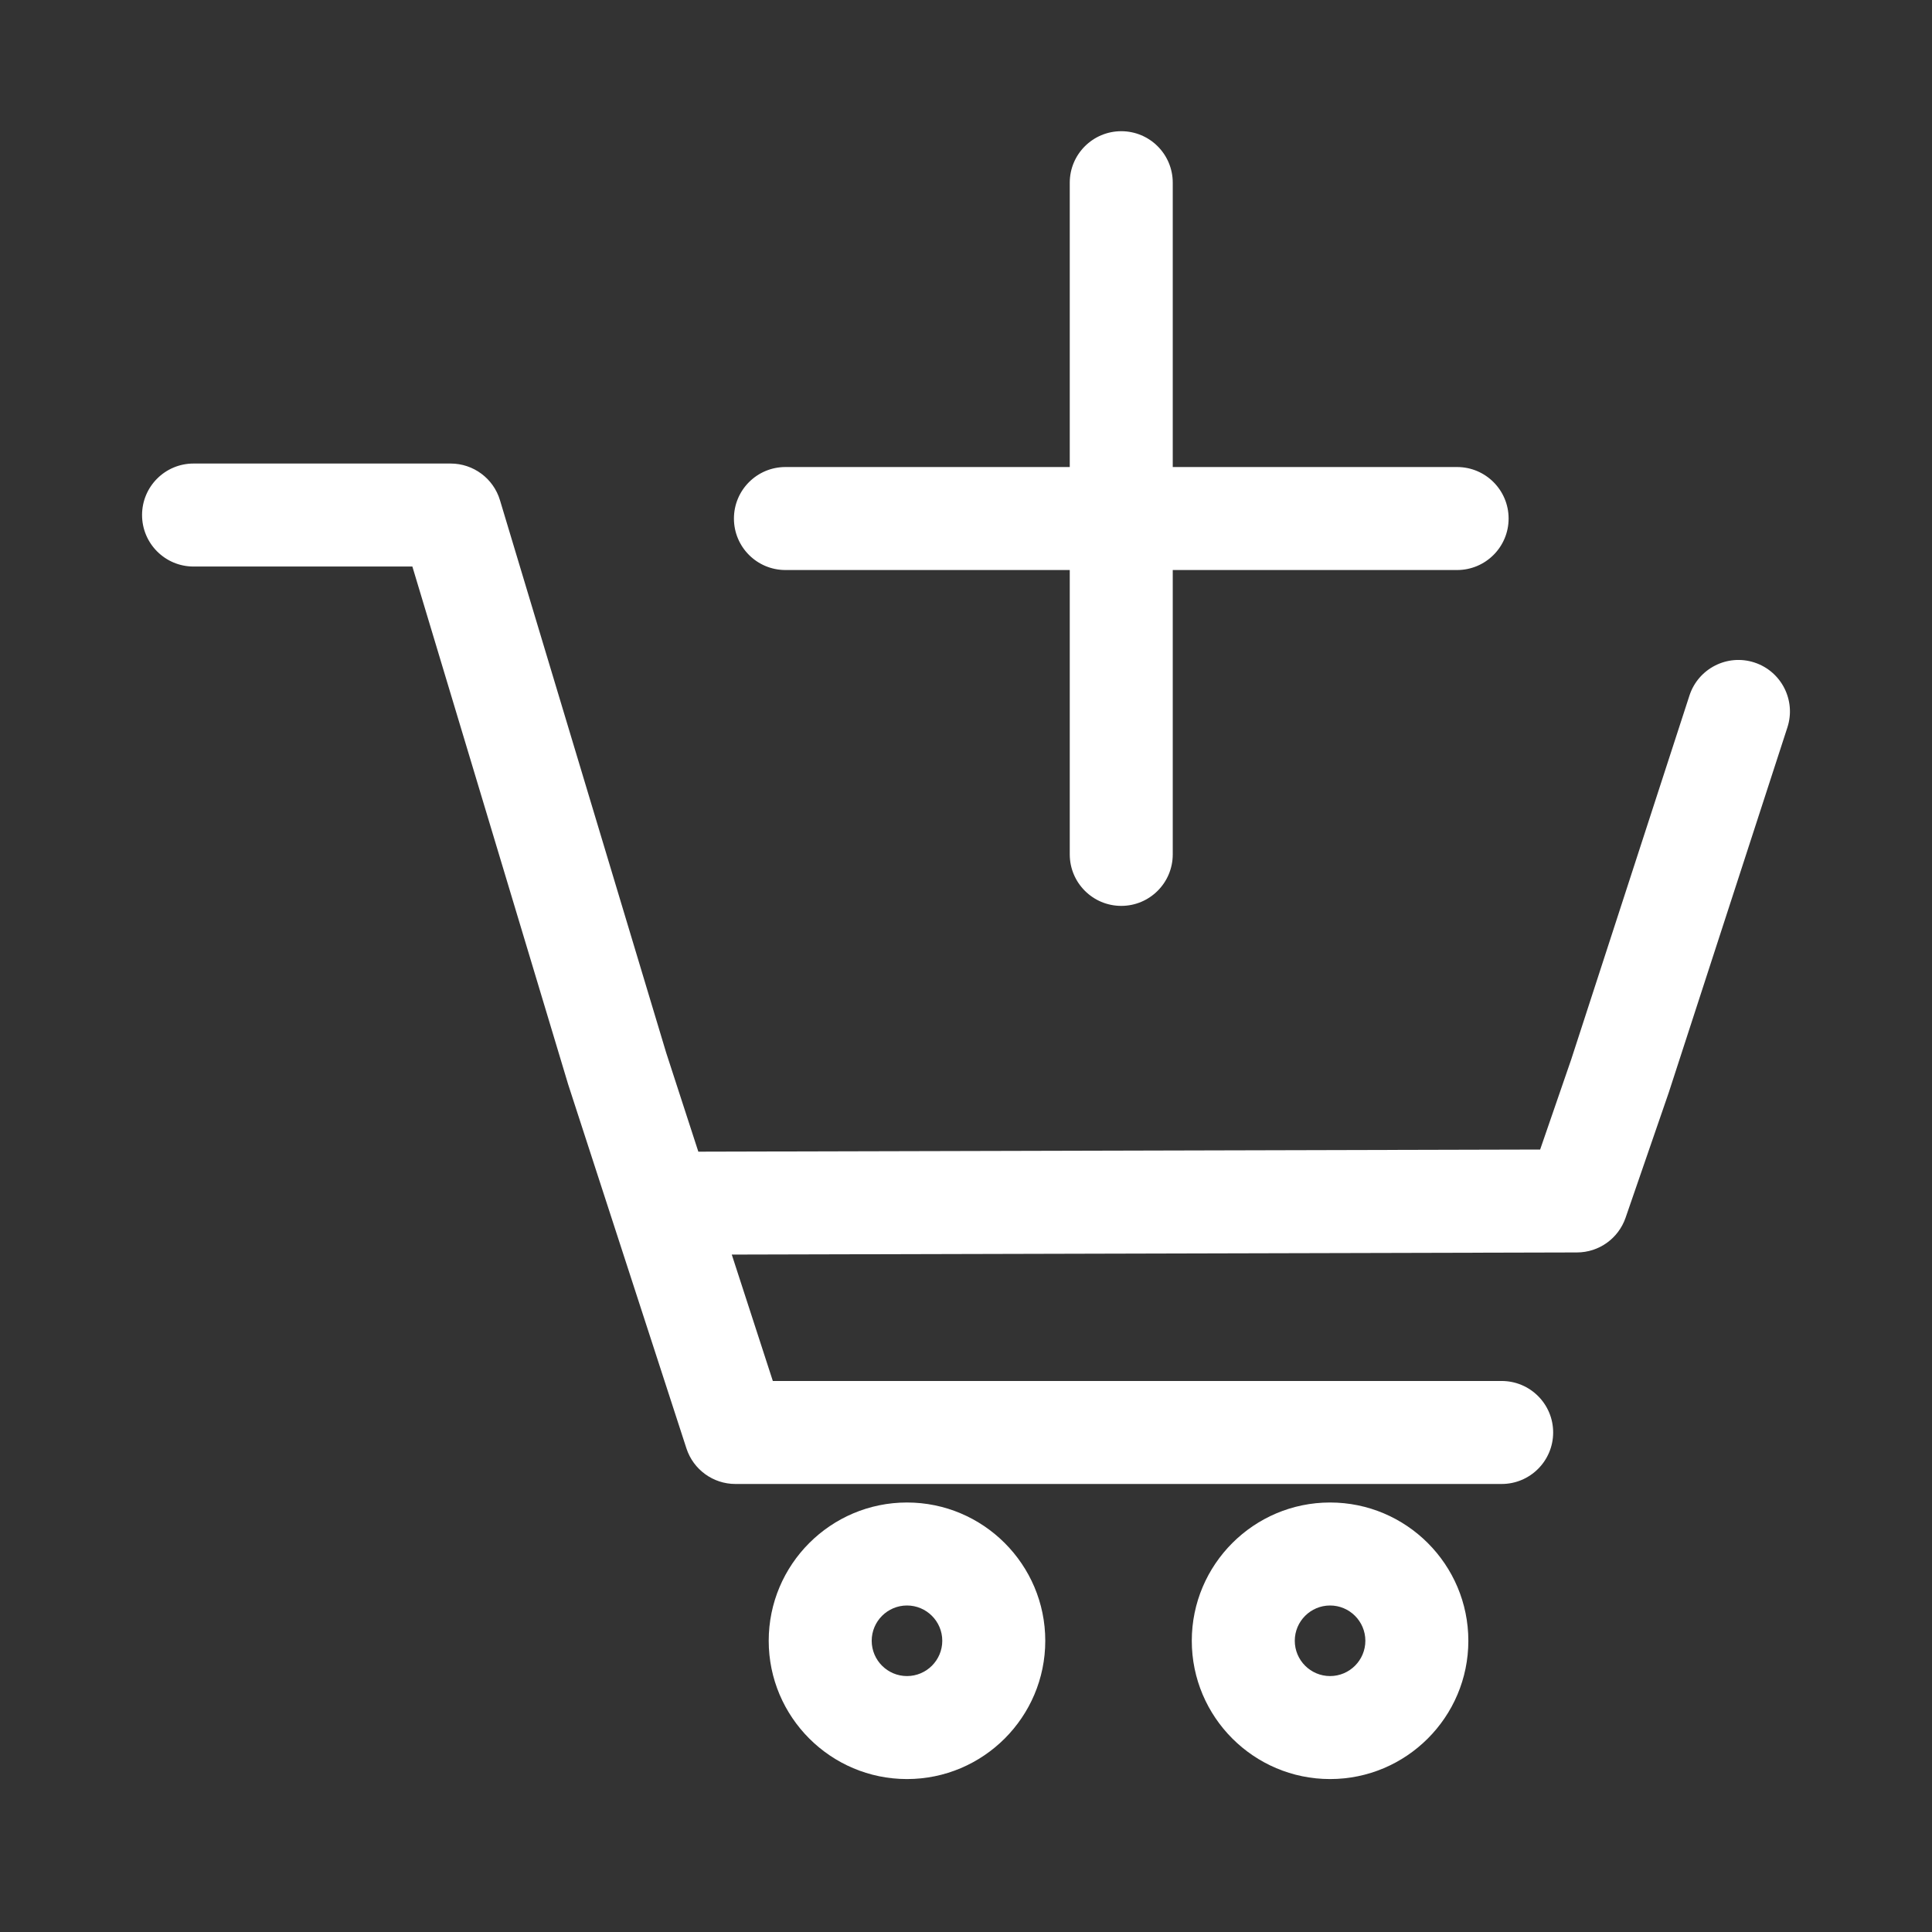 <svg width="68" height="68" viewBox="0 0 68 68" fill="none" xmlns="http://www.w3.org/2000/svg">
<rect x="0" y="0" width="68" height="68" fill="#333333" stroke="none"/>
<path d="M62.911 25.601L58.744 38.425C58.741 38.436 58.737 38.446 58.734 38.456L57.215 42.86C56.963 43.59 56.278 44.08 55.506 44.082L25.756 44.157L27.201 48.606H52.853C53.854 48.606 54.666 49.417 54.666 50.418C54.666 51.419 53.854 52.231 52.853 52.231H25.884C25.099 52.231 24.403 51.725 24.16 50.978L19.993 38.154C19.989 38.141 19.985 38.128 19.982 38.116L14.514 19.94H6.812C5.811 19.94 5 19.128 5 18.127C5 17.126 5.811 16.315 6.812 16.315H15.861C16.661 16.315 17.367 16.839 17.597 17.605L23.447 37.052L24.579 40.535L54.208 40.46L55.301 37.29L59.463 24.481C59.773 23.529 60.795 23.008 61.747 23.317C62.699 23.627 63.22 24.649 62.911 25.601ZM36.79 57.75C36.79 60.434 34.607 62.617 31.923 62.617C29.239 62.617 27.056 60.434 27.056 57.75C27.056 55.066 29.239 52.883 31.923 52.883C34.607 52.883 36.79 55.066 36.79 57.75ZM33.165 57.75C33.165 57.065 32.608 56.508 31.923 56.508C31.238 56.508 30.681 57.065 30.681 57.75C30.681 58.435 31.238 58.992 31.923 58.992C32.608 58.992 33.165 58.435 33.165 57.75ZM51.681 57.75C51.681 60.434 49.498 62.617 46.814 62.617C44.13 62.617 41.947 60.434 41.947 57.75C41.947 55.066 44.13 52.883 46.814 52.883C49.498 52.883 51.681 55.066 51.681 57.75ZM48.056 57.75C48.056 57.065 47.499 56.508 46.814 56.508C46.129 56.508 45.572 57.065 45.572 57.75C45.572 58.435 46.129 58.992 46.814 58.992C47.499 58.992 48.056 58.435 48.056 57.75ZM27.644 20.063H37.652V30.071C37.652 31.072 38.464 31.884 39.465 31.884C40.466 31.884 41.277 31.072 41.277 30.071V20.063H51.285C52.286 20.063 53.098 19.252 53.098 18.251C53.098 17.25 52.286 16.438 51.285 16.438H41.277V6.43C41.277 5.429 40.466 4.618 39.465 4.618C38.464 4.618 37.652 5.429 37.652 6.43V16.438H27.644C26.643 16.438 25.832 17.25 25.832 18.251C25.832 19.252 26.643 20.063 27.644 20.063Z" fill="white"/>
</svg>

